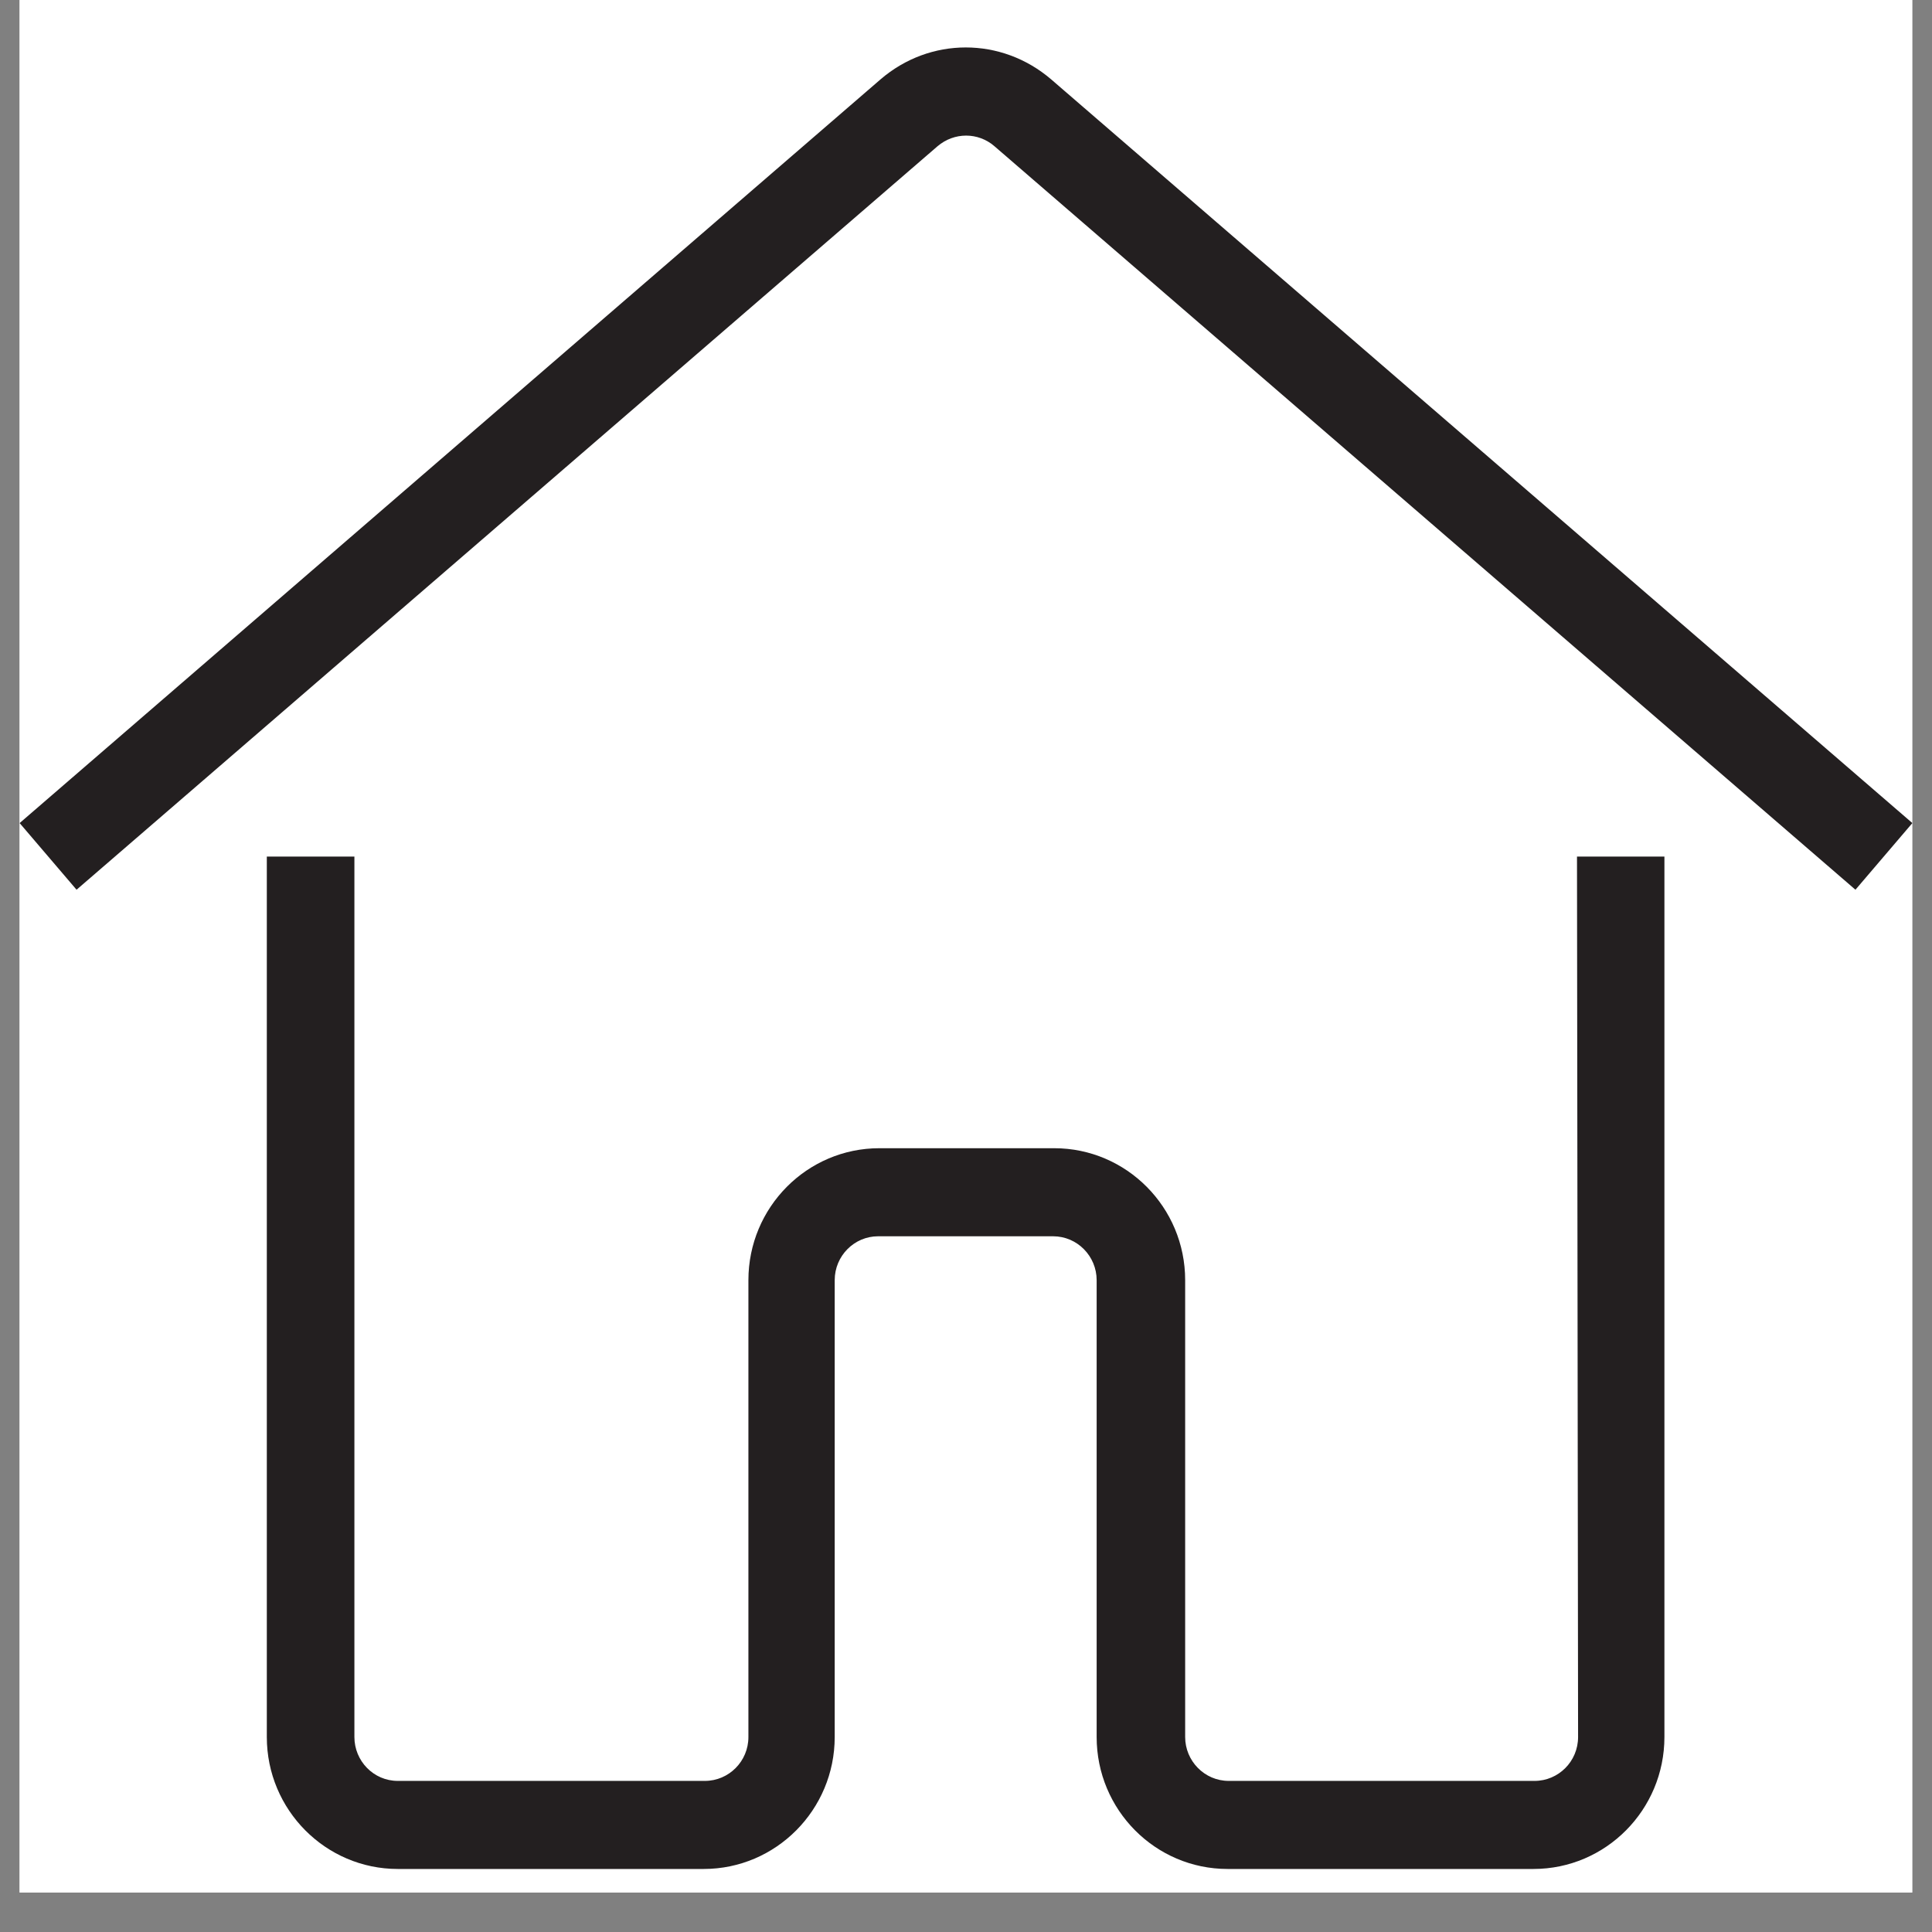 <svg version="1.0" preserveAspectRatio="xMidYMid meet" height="64" viewBox="0 0 48 48" zoomAndPan="magnify" width="64" xmlns:xlink="http://www.w3.org/1999/xlink" xmlns="http://www.w3.org/2000/svg"><rect x="0" y="0" width="48" height="48" fill="#808080" stroke="none"/><defs><clipPath id="11419087a9"><path clip-rule="nonzero" d="M 0.488 0 L 47.508 0 L 47.508 47.02 L 0.488 47.02 Z M 0.488 0"></path></clipPath><clipPath id="b828634181"><path clip-rule="nonzero" d="M 6 21 L 42 21 L 42 46.449 L 6 46.449 Z M 6 21"></path></clipPath><clipPath id="2f9e82e331"><path clip-rule="nonzero" d="M 0.488 1 L 47.508 1 L 47.508 23 L 0.488 23 Z M 0.488 1"></path></clipPath></defs><g clip-path="url(#11419087a9)"><path fill-rule="nonzero" fill-opacity="1" d="M 0.488 0 L 47.512 0 L 47.512 47.02 L 0.488 47.02 Z M 0.488 0" fill="#ffffff"></path><path fill-rule="nonzero" fill-opacity="1" d="M 0.488 0 L 47.512 0 L 47.512 47.02 L 0.488 47.02 Z M 0.488 0" fill="#ffffff"></path></g><g clip-path="url(#b828634181)"><path fill-rule="nonzero" fill-opacity="1" d="M 39.207 43.156 C 39.207 43.762 38.719 44.246 38.125 44.246 L 30.527 44.246 C 29.926 44.246 29.445 43.75 29.445 43.156 L 29.445 31.805 C 29.445 29.996 27.988 28.527 26.191 28.527 L 21.848 28.527 C 20.051 28.527 18.594 29.996 18.594 31.805 L 18.594 43.156 C 18.594 43.762 18.105 44.246 17.512 44.246 L 9.883 44.246 C 9.281 44.246 8.805 43.75 8.805 43.156 L 8.805 21.281 L 6.629 21.281 L 6.629 43.156 C 6.629 44.965 8.09 46.434 9.883 46.434 L 17.484 46.434 C 19.277 46.434 20.738 44.965 20.738 43.156 L 20.738 31.805 C 20.738 31.199 21.227 30.715 21.816 30.715 L 26.164 30.715 C 26.766 30.715 27.246 31.211 27.246 31.805 L 27.246 43.156 C 27.246 44.965 28.703 46.434 30.5 46.434 L 38.098 46.434 C 39.895 46.434 41.352 44.965 41.352 43.156 L 41.352 21.281 L 39.18 21.281 Z M 39.207 43.156" fill="#231f20"></path></g><g clip-path="url(#2f9e82e331)"><path fill-rule="nonzero" fill-opacity="1" d="M 26.117 1.973 C 24.883 0.914 23.105 0.914 21.875 1.973 L 0.488 20.449 L 1.902 22.105 L 23.293 3.633 C 23.707 3.281 24.301 3.281 24.707 3.633 L 46.098 22.105 L 47.512 20.449 Z M 26.117 1.973" fill="#231f20"></path></g></svg>